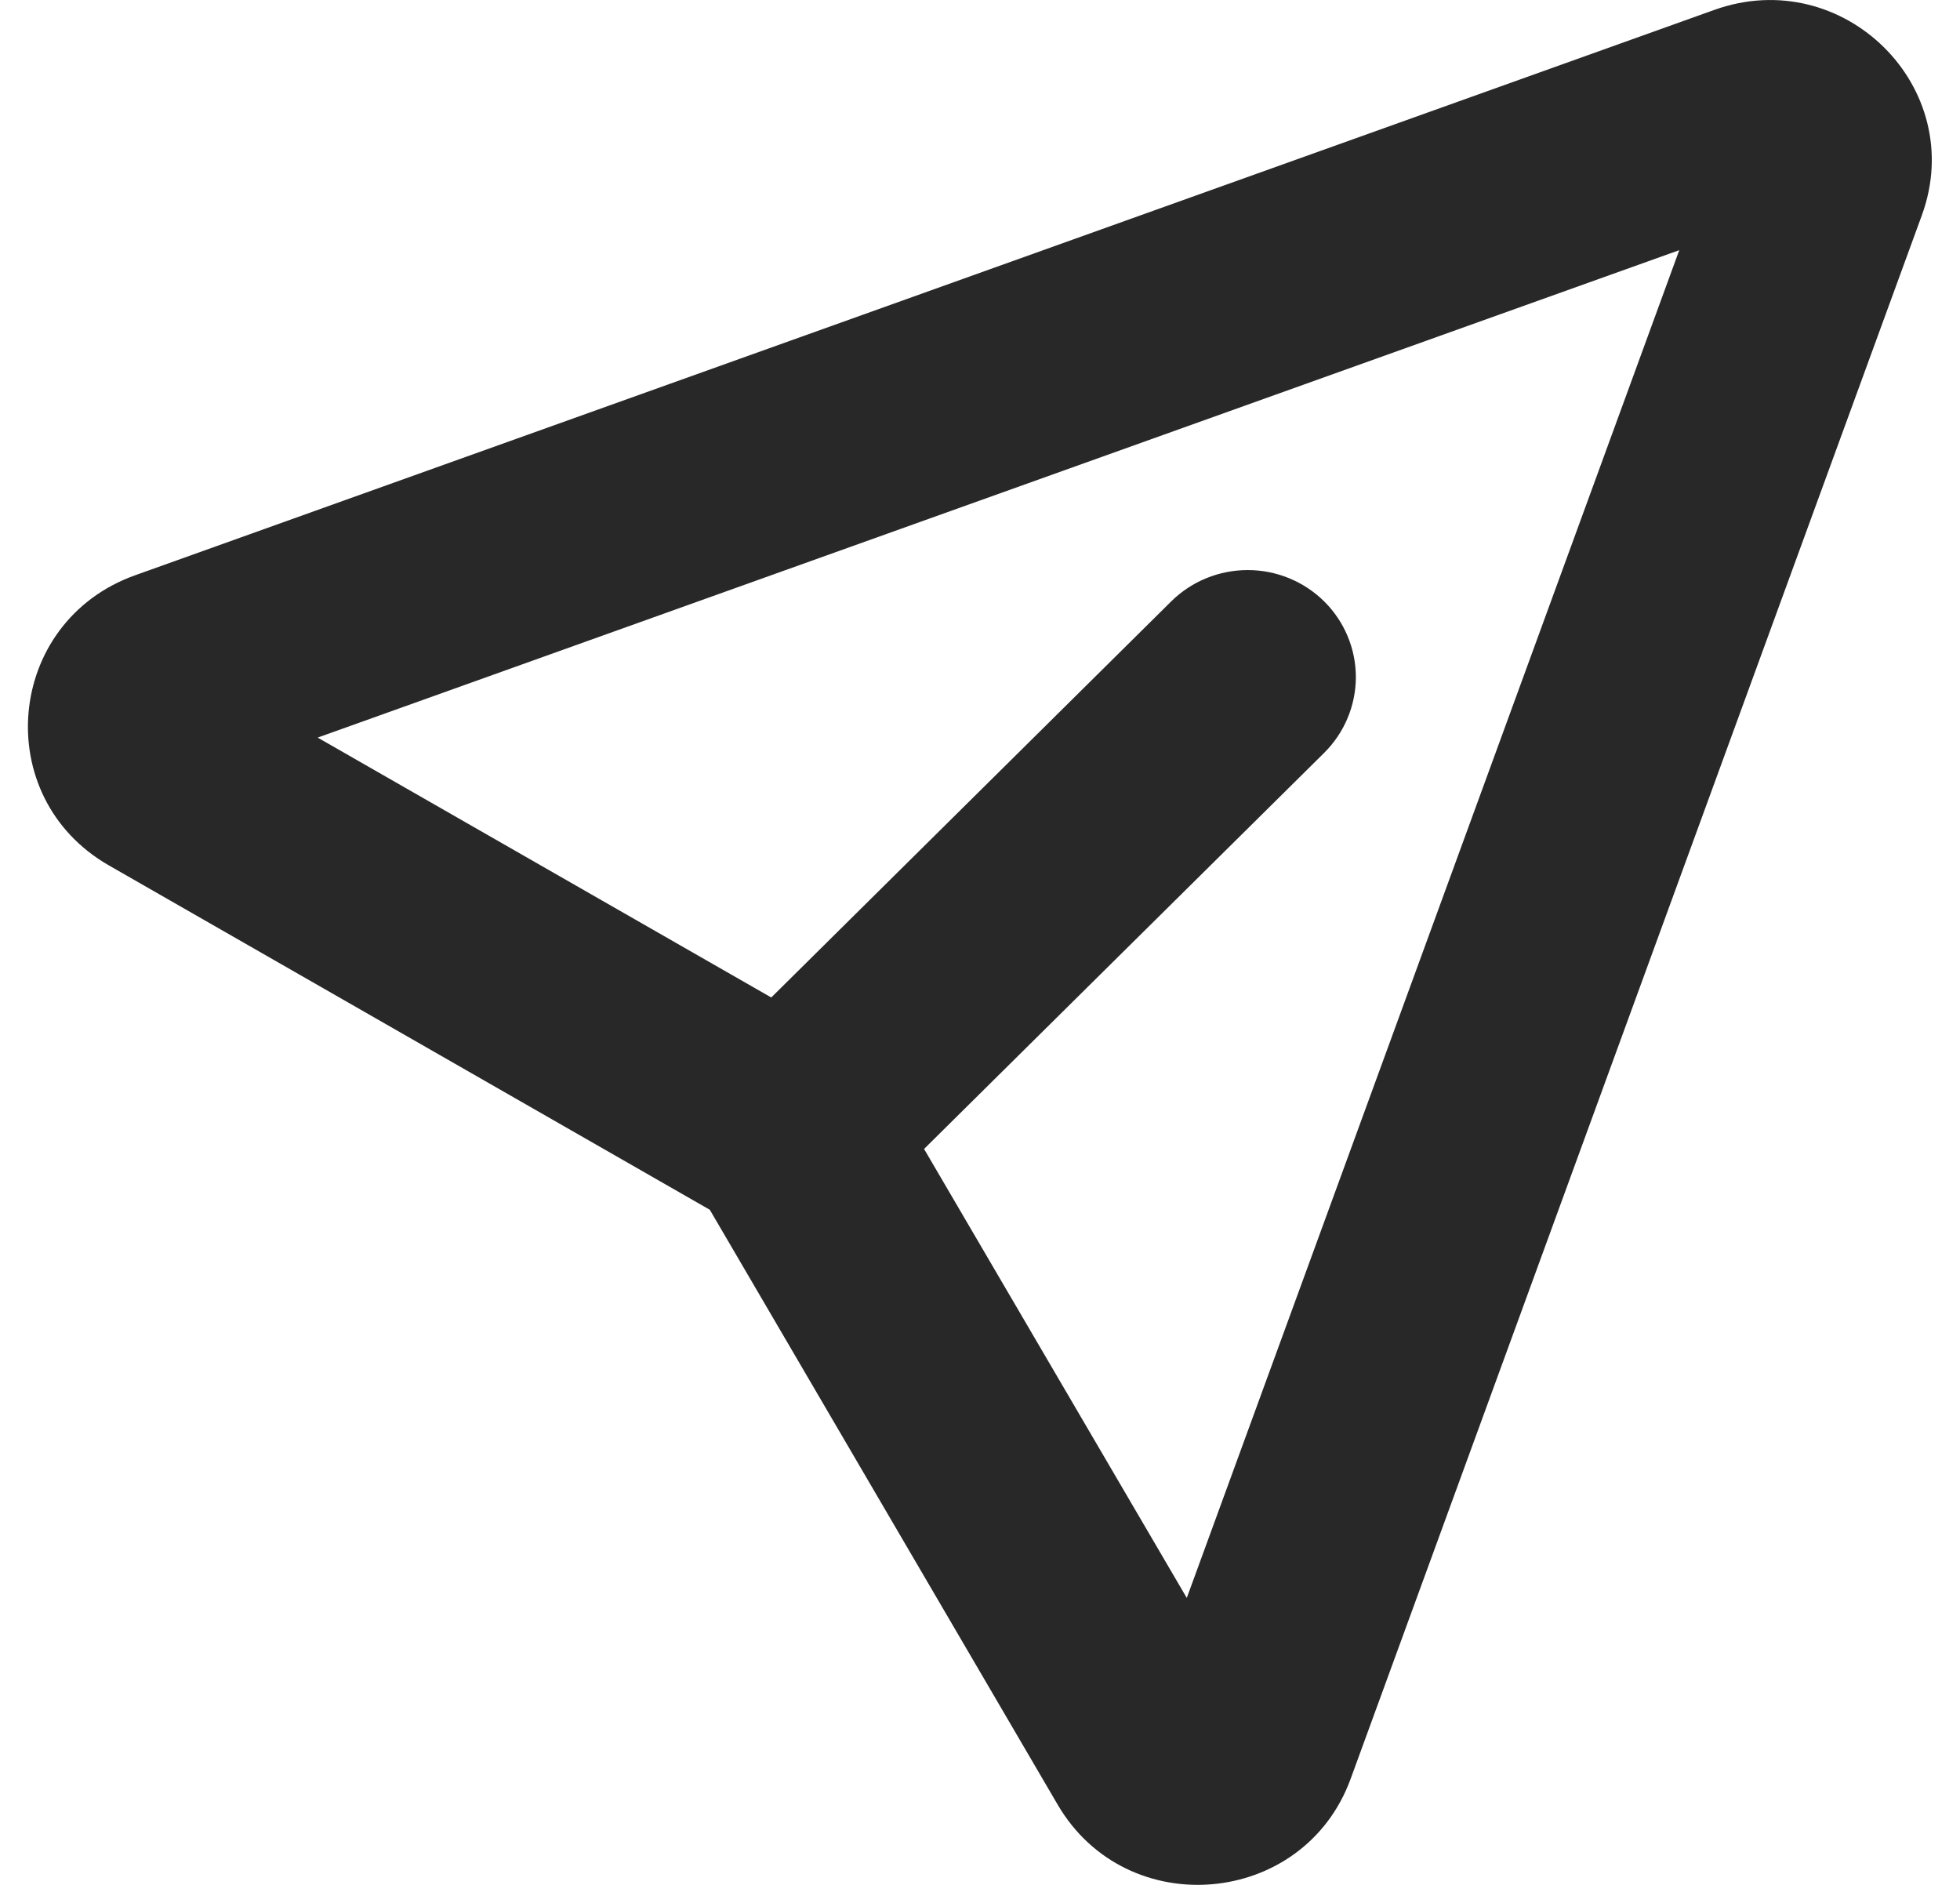 <svg width="26" height="25" viewBox="0 0 26 25" fill="none" xmlns="http://www.w3.org/2000/svg">
<path fill-rule="evenodd" clip-rule="evenodd" d="M22.276 3.318L4.214 9.783L10.231 13.23L15.537 7.976C15.806 7.71 16.171 7.561 16.552 7.561C16.932 7.561 17.297 7.711 17.566 7.977C17.835 8.244 17.986 8.605 17.986 8.982C17.985 9.358 17.834 9.719 17.565 9.986L12.258 15.239L15.743 21.194L22.276 3.318ZM22.739 0.132C24.453 -0.483 26.114 1.161 25.493 2.858L17.916 23.595C17.294 25.296 14.947 25.503 14.031 23.937L9.416 16.046L1.444 11.478C-0.138 10.571 0.071 8.248 1.79 7.631L22.739 0.132Z" fill="#282828"/>
</svg>
